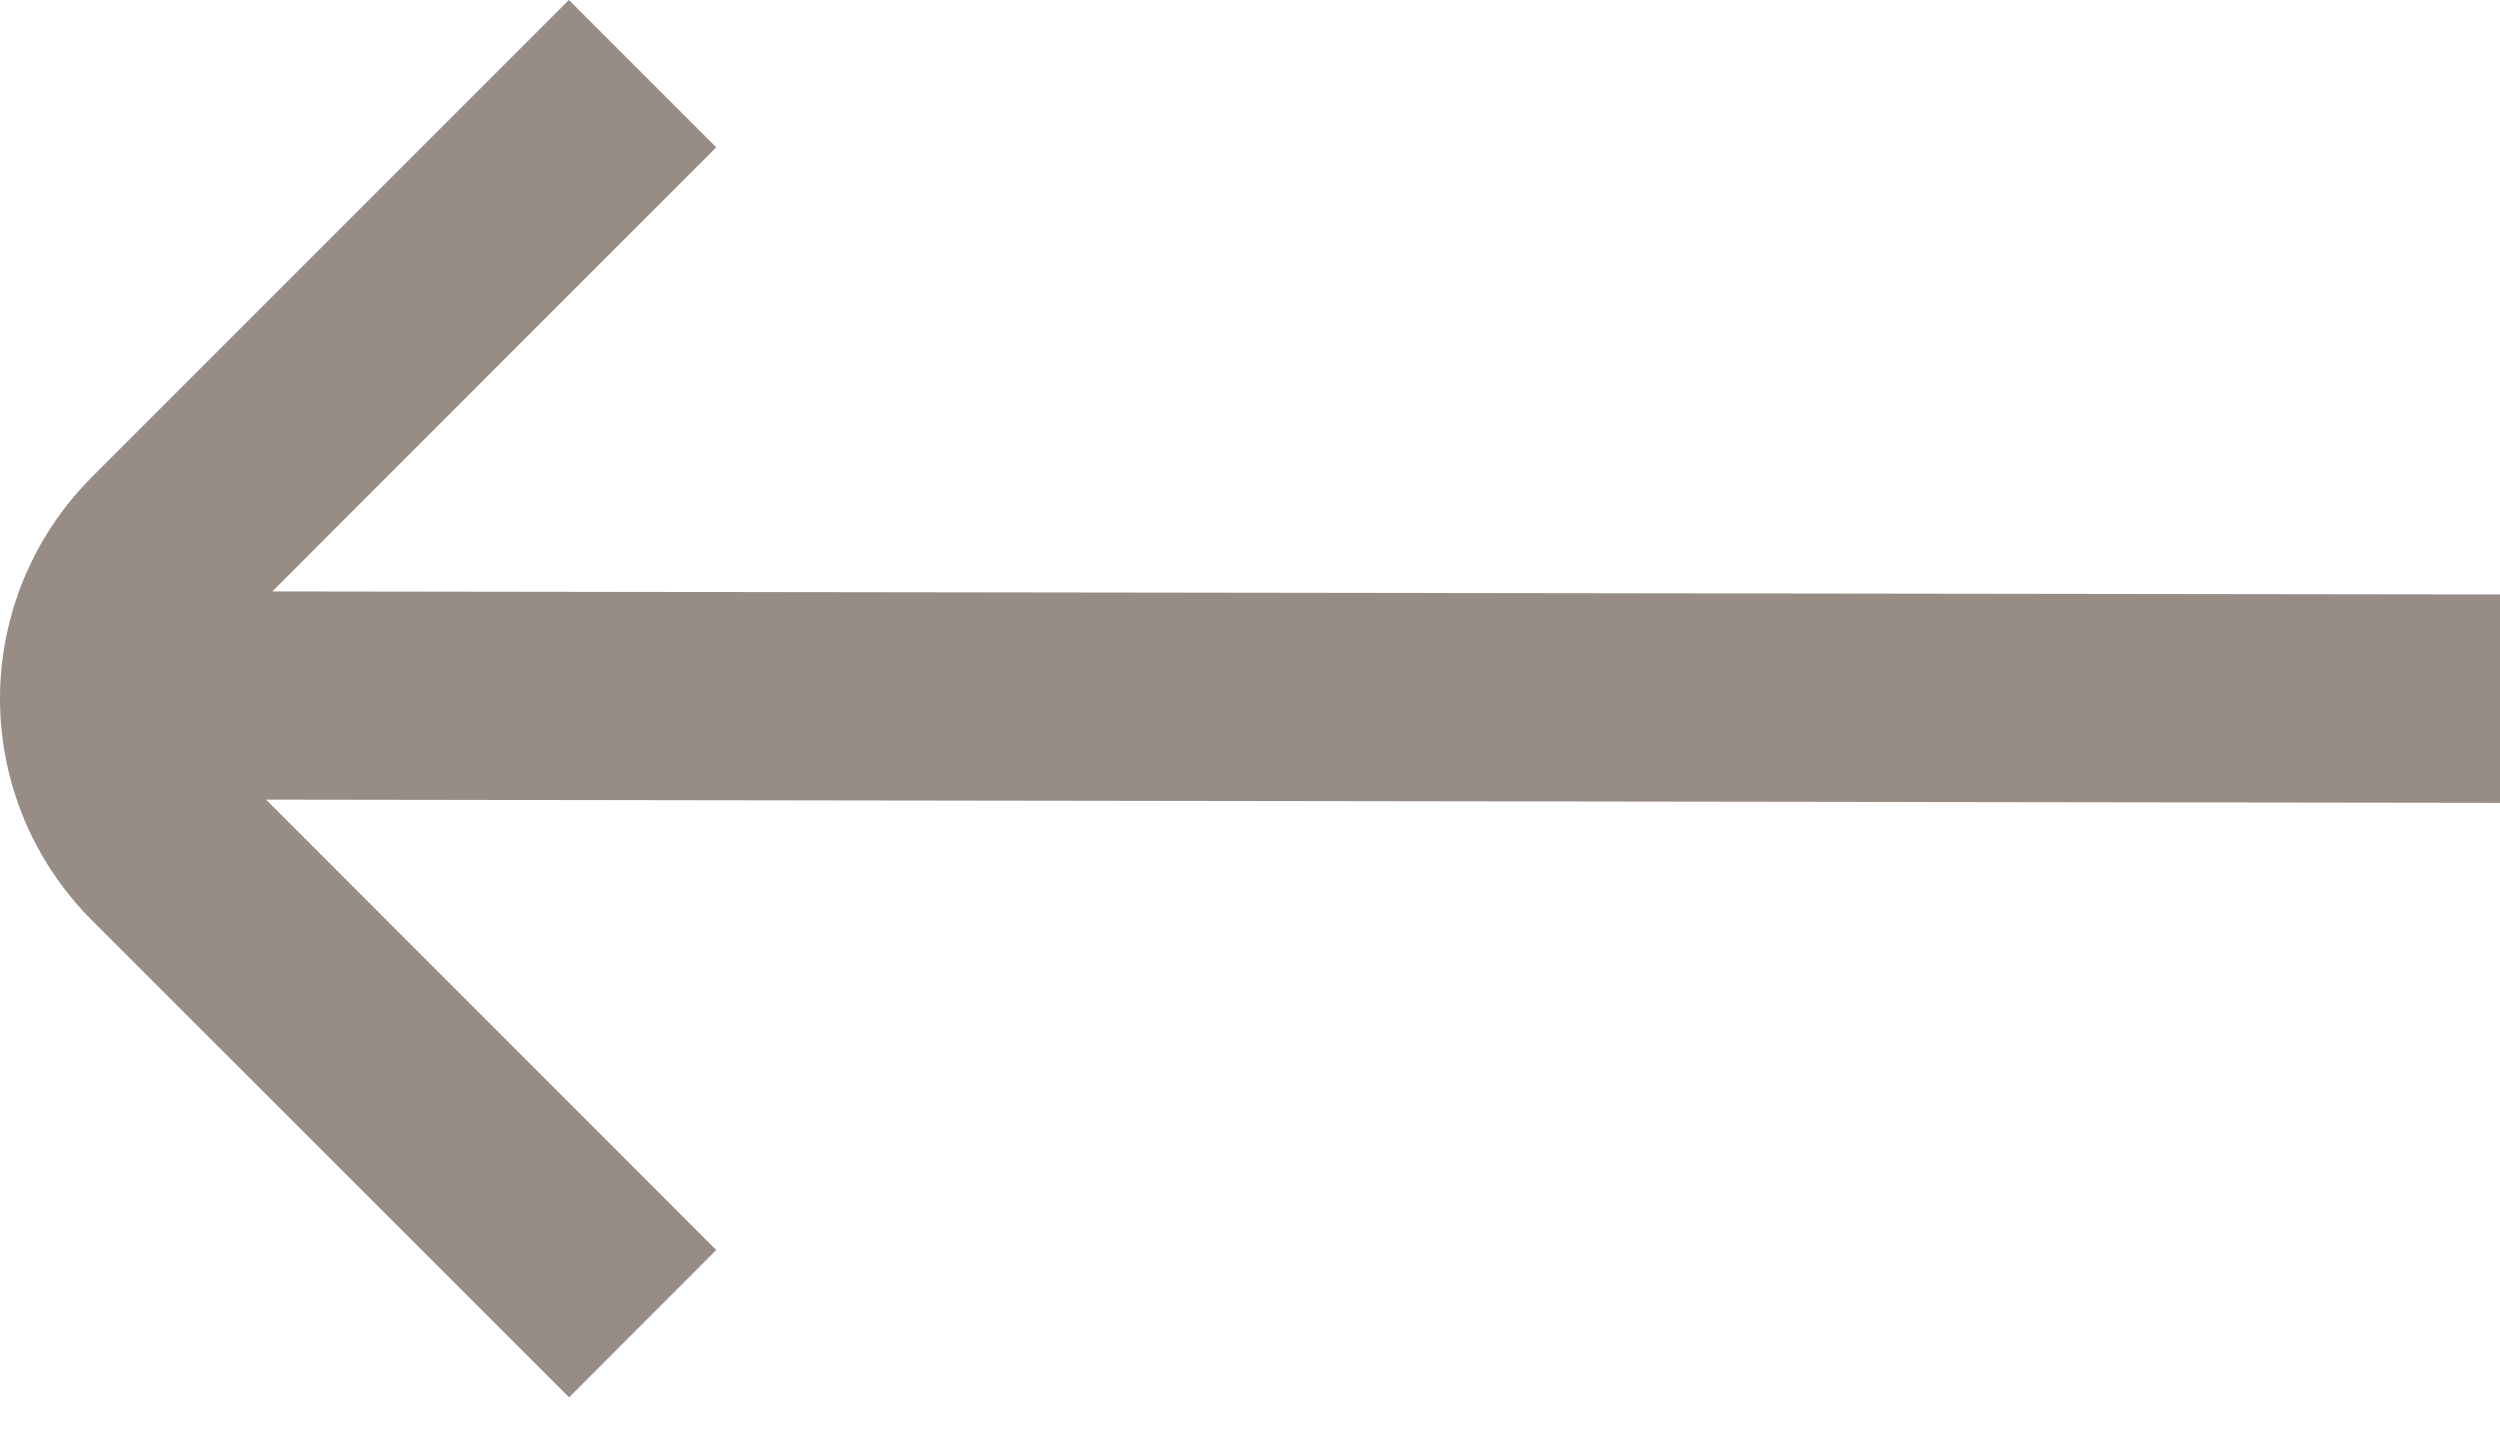 <svg width="14" height="8" viewBox="0 0 14 8" fill="none" xmlns="http://www.w3.org/2000/svg">
<path d="M0.511 2.675L3.186 0L4.011 0.825L1.525 3.312L14 3.329V4.496L1.49 4.478L4.011 7L3.187 7.825L0.511 5.15C0.184 4.821 0 4.376 0 3.913C0 3.449 0.184 3.004 0.511 2.675Z" fill="#988C86"/>
</svg>
